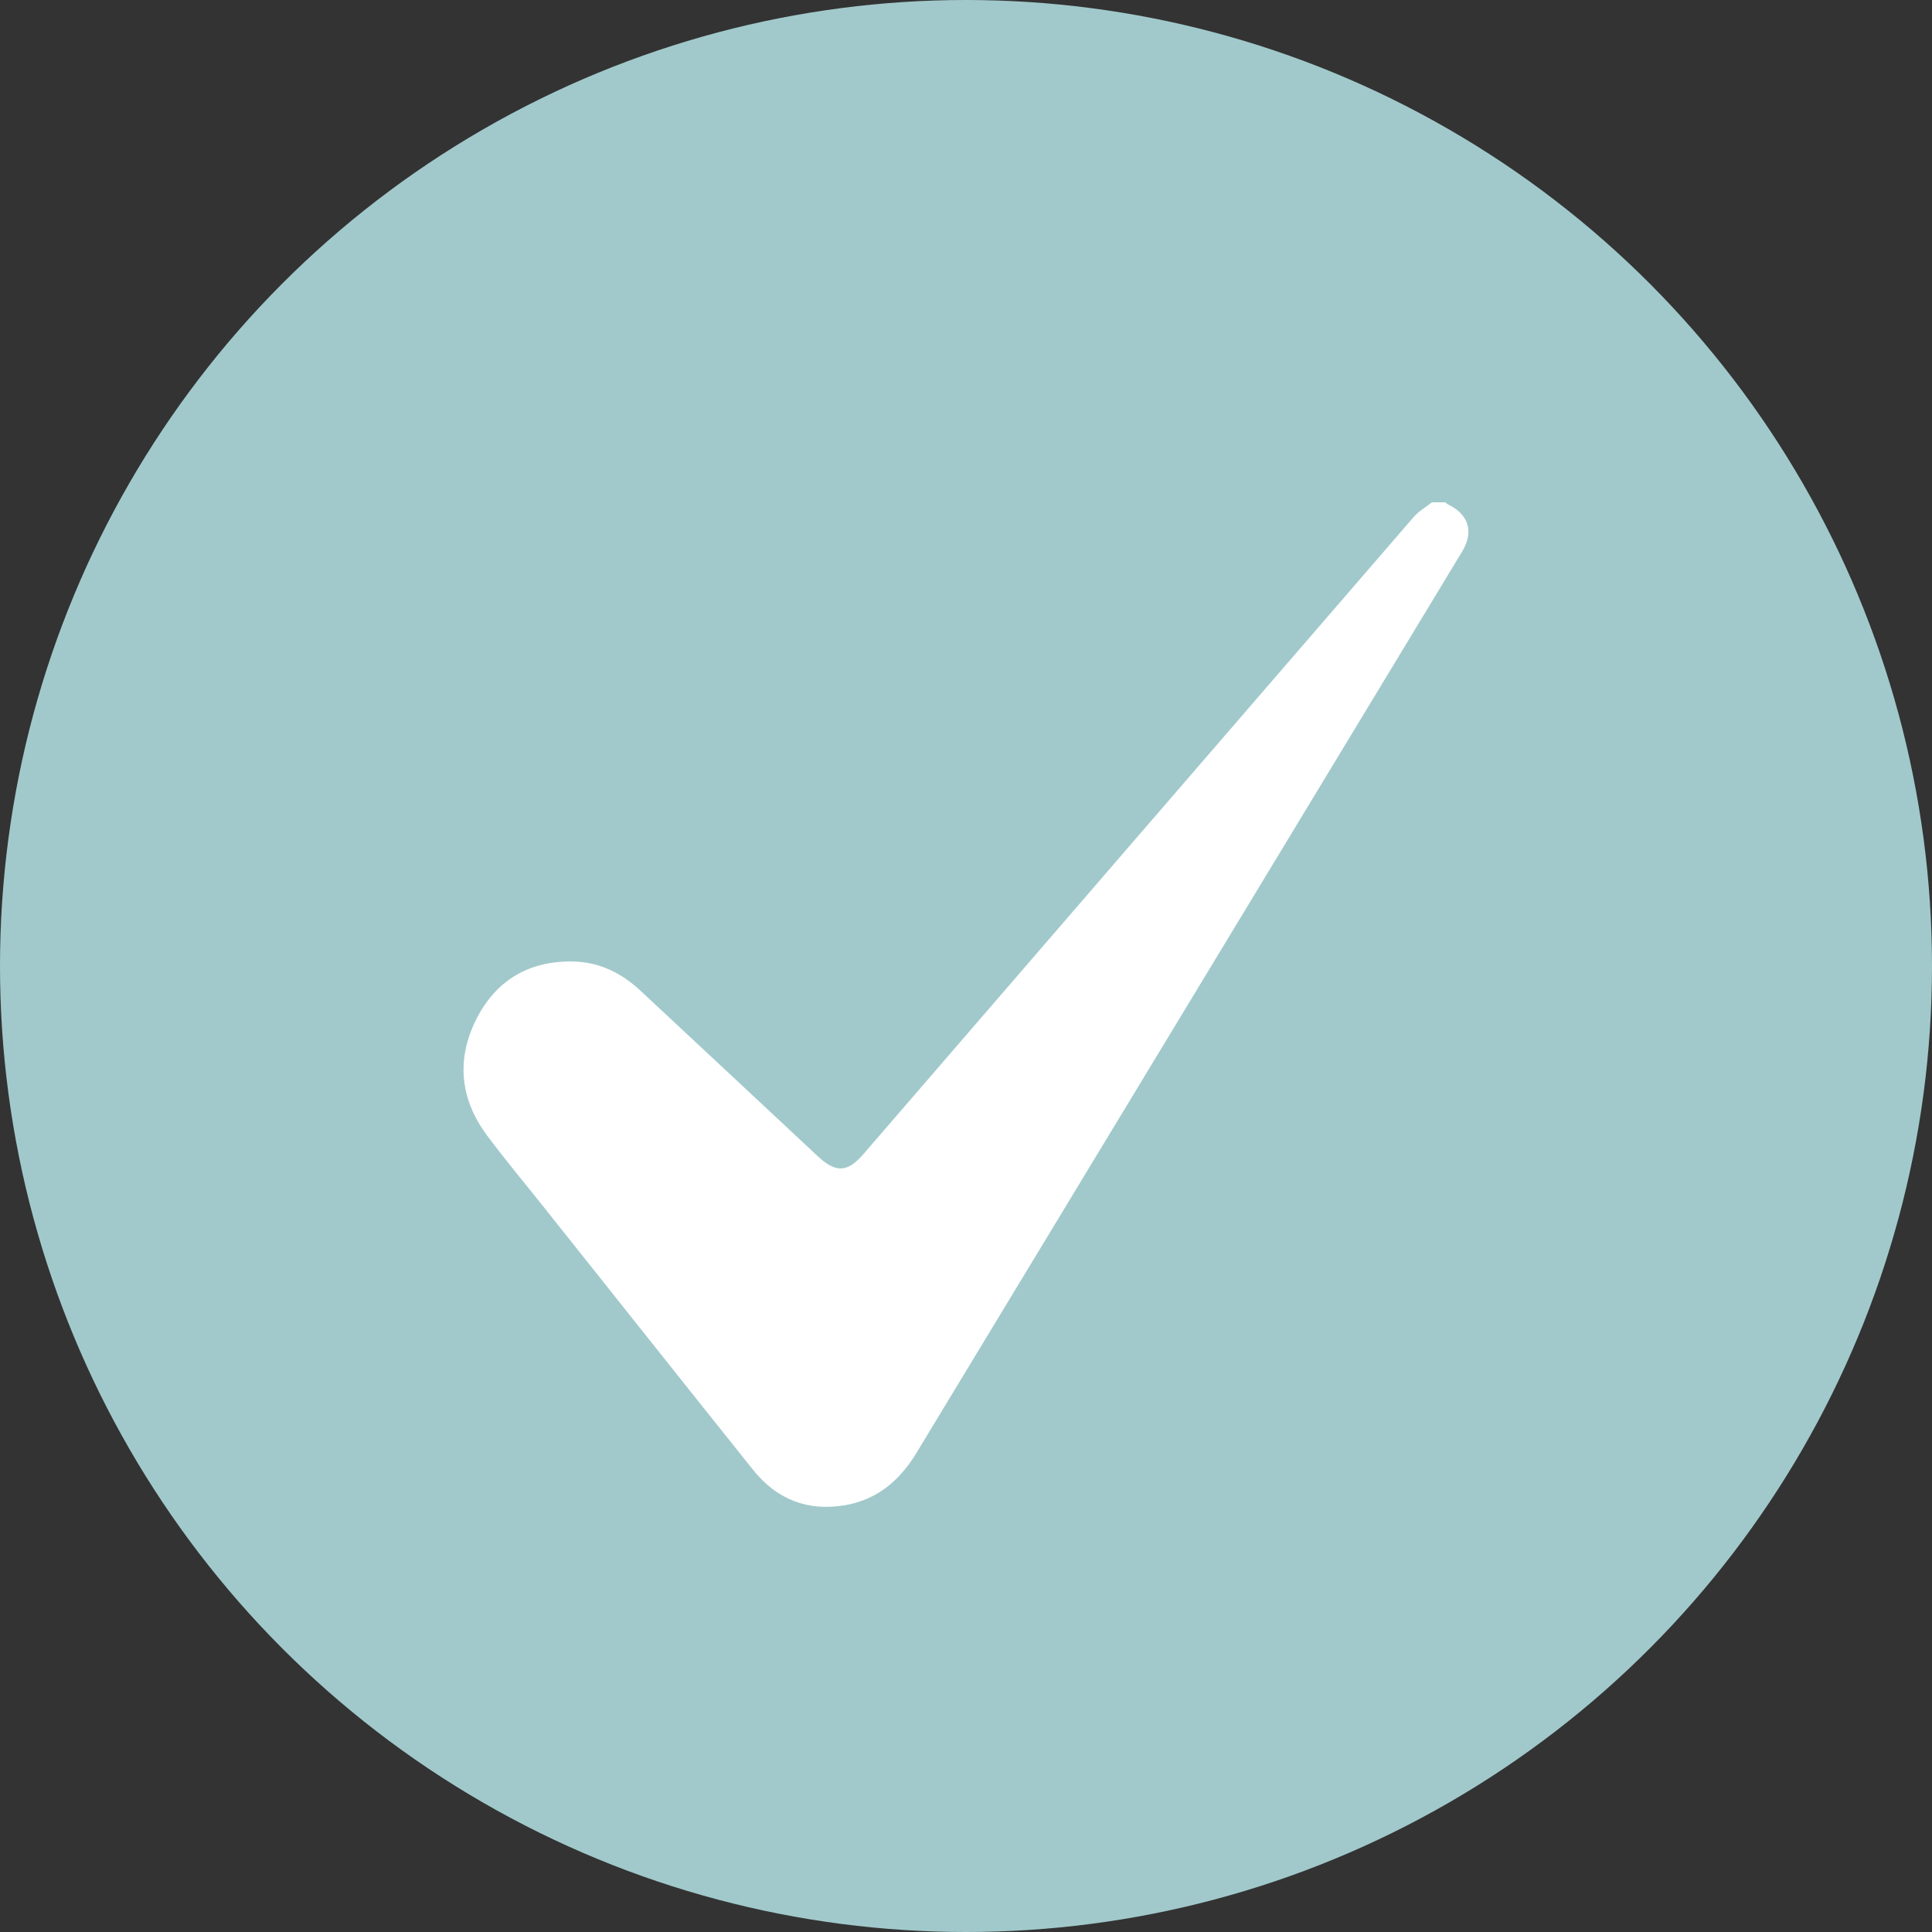 <svg width="36" height="36" viewBox="0 0 36 36" fill="none" xmlns="http://www.w3.org/2000/svg">
<rect x="0" y="0" width="36" height="36" fill="#333333" stroke="none"/>
<circle cx="18" cy="18" r="18" fill="#A1C9CB"/>
<path d="M26.932 9.36C26.948 9.373 26.96 9.389 26.979 9.398C27.37 9.586 27.468 9.91 27.242 10.282C25.874 12.544 24.504 14.807 23.134 17.069C21.116 20.402 19.098 23.733 17.081 27.066C16.766 27.589 16.34 27.948 15.736 28.049C15.047 28.164 14.472 27.938 14.032 27.388C12.727 25.757 11.431 24.122 10.13 22.489C9.779 22.048 9.417 21.615 9.078 21.161C8.581 20.496 8.497 19.762 8.864 19.014C9.233 18.265 9.859 17.901 10.676 17.916C11.159 17.924 11.578 18.127 11.934 18.46C13.033 19.486 14.134 20.511 15.233 21.54C15.577 21.862 15.789 21.851 16.093 21.5C19.509 17.544 22.926 13.586 26.345 9.63C26.439 9.523 26.569 9.45 26.681 9.36C26.765 9.36 26.848 9.36 26.932 9.36Z" fill="white"/>
</svg>
